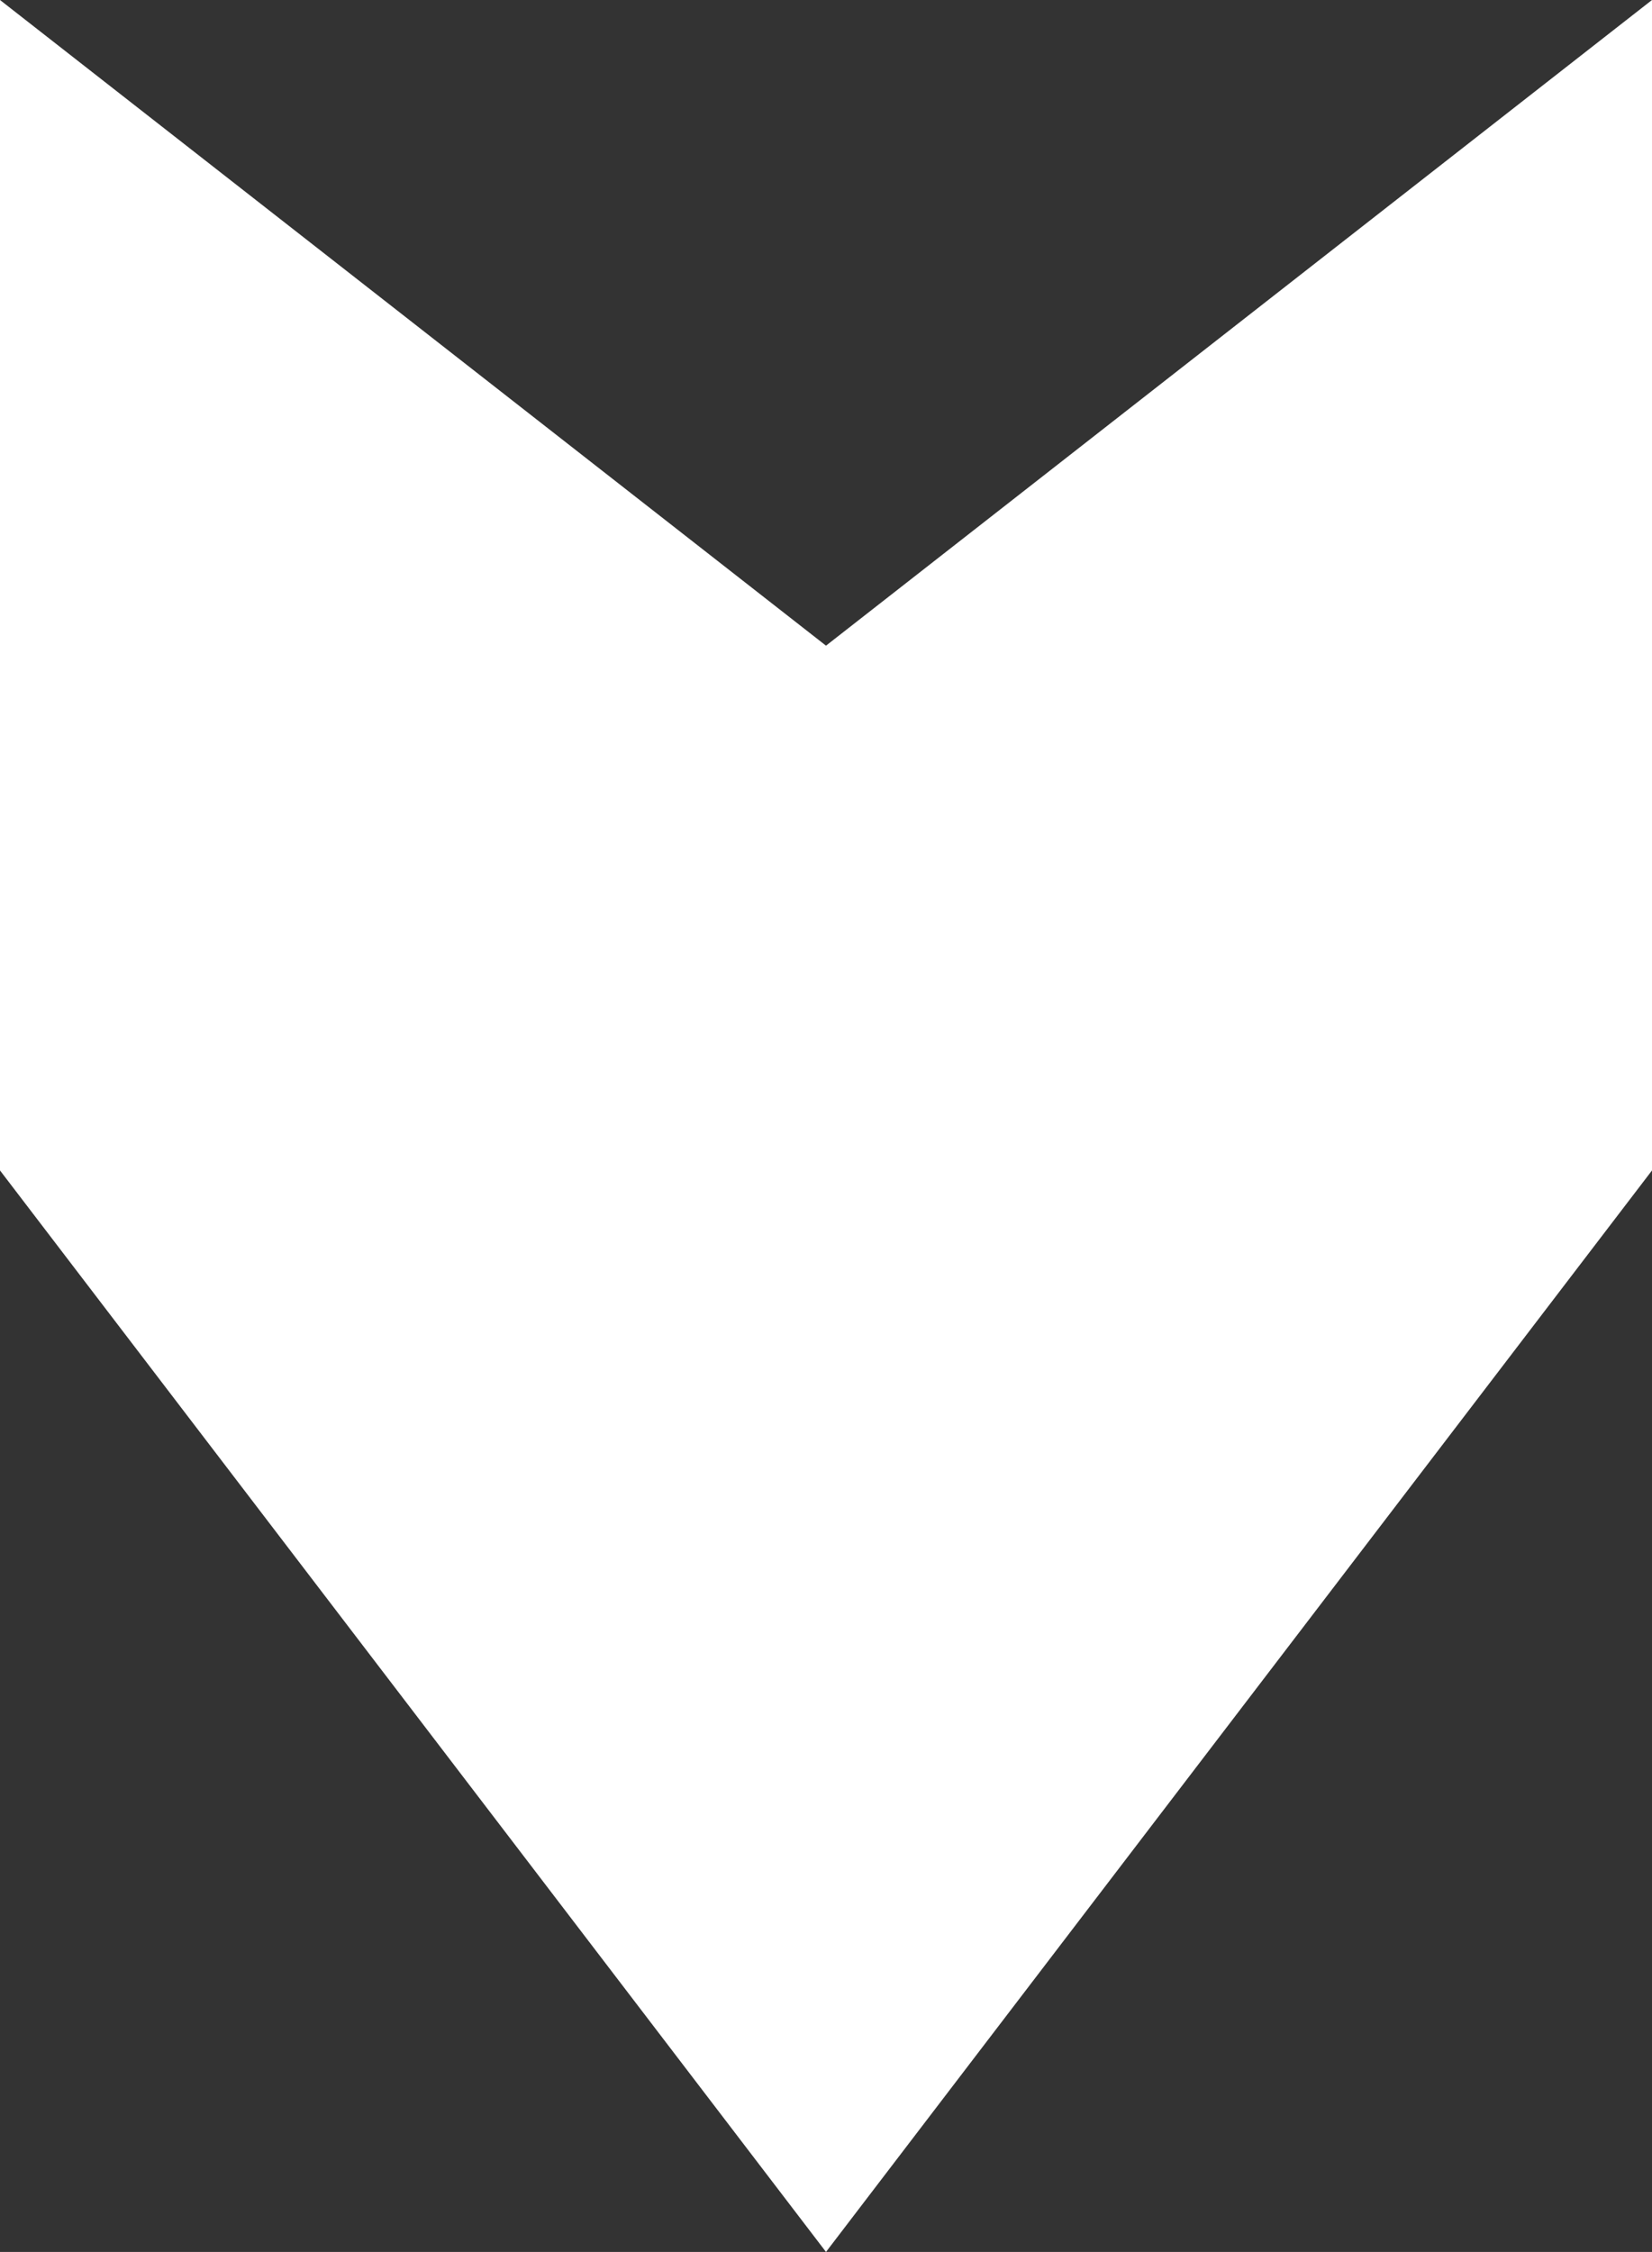 <?xml version="1.0" encoding="UTF-8"?>
<svg id="Ebene_2" data-name="Ebene 2" xmlns="http://www.w3.org/2000/svg" viewBox="0 0 42.92 58.49">
  <rect x="0" y="0" width="42.92" height="58.49" fill="#333333" stroke="none"/>
  <defs>
    <style>
      .cls-1 {
        fill: #fff;
        fill-rule: evenodd;
      }
    </style>
  </defs>
  <g id="Ebene_1-2" data-name="Ebene 1">
    <polygon class="cls-1" points="0 0 0 30.4 21.46 58.49 42.92 30.4 42.92 0 21.46 16.77 0 0"/>
  </g>
</svg>